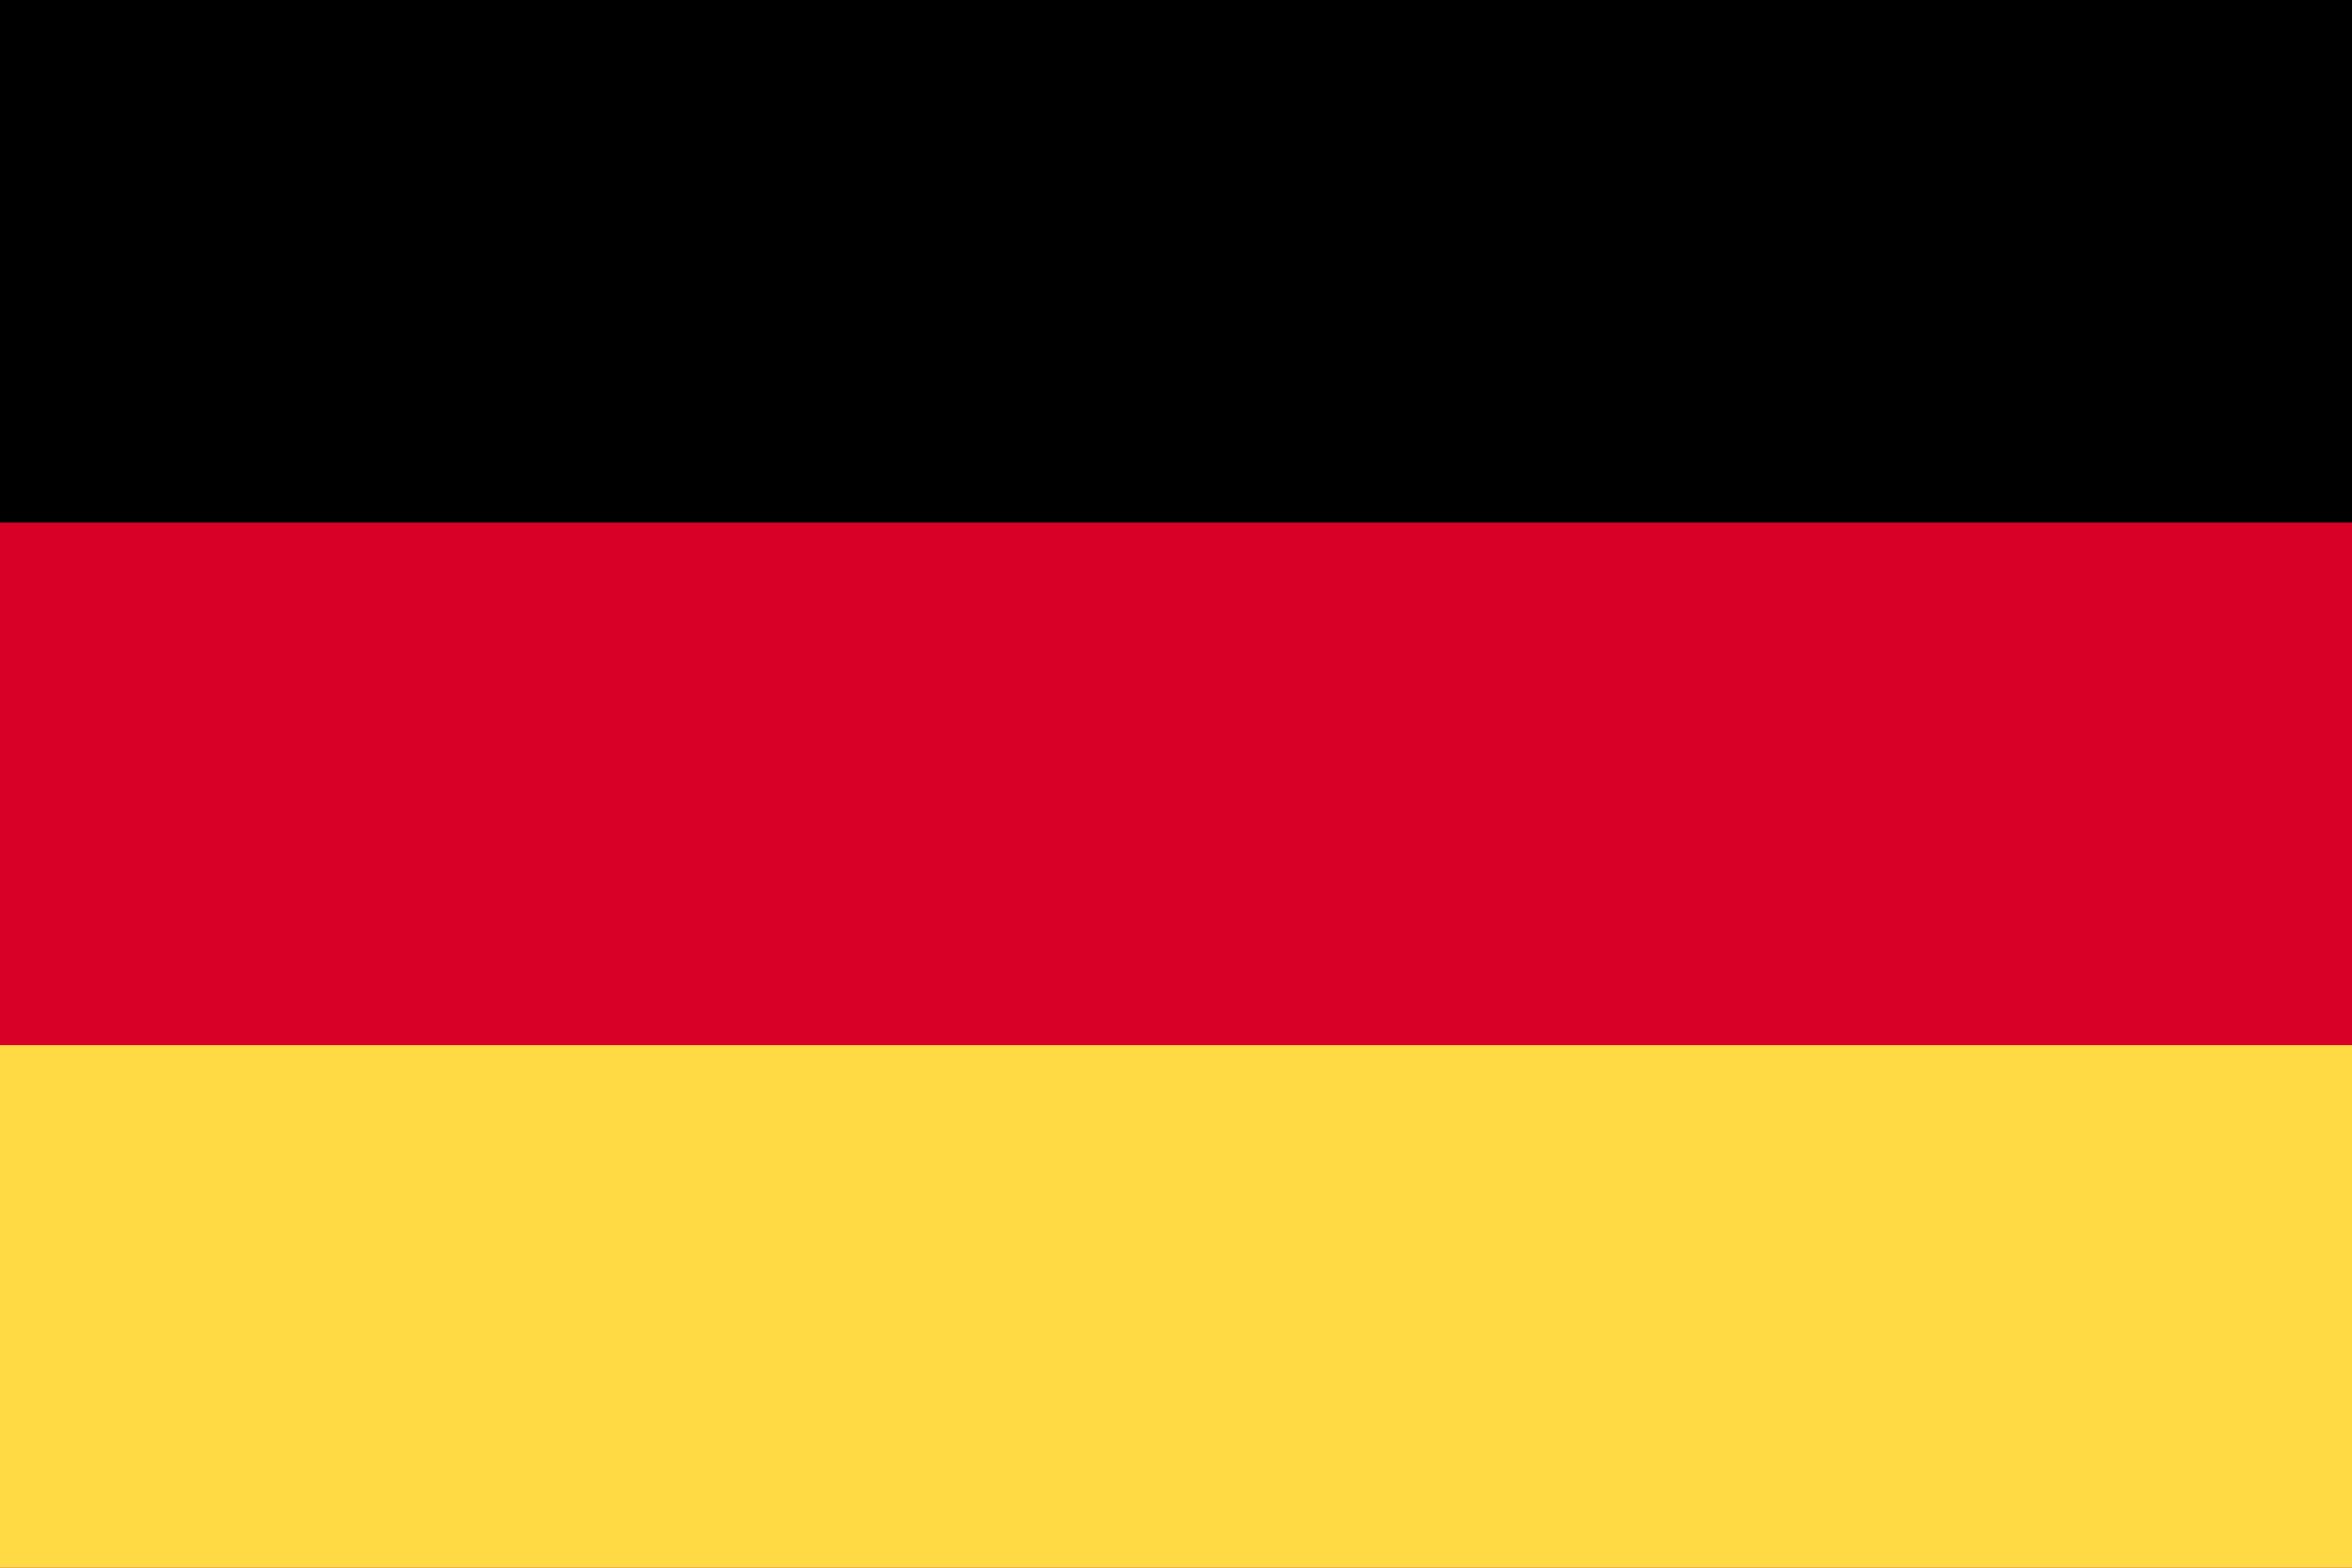 <svg xmlns="http://www.w3.org/2000/svg" viewBox="0 0 513 342"><rect y="0" fill="#D80027" width="513" height="342"></rect><rect y="0" fill="#000" width="513" height="114"></rect><rect y="228" fill="#FFDA44" width="513" height="114"></rect></svg>